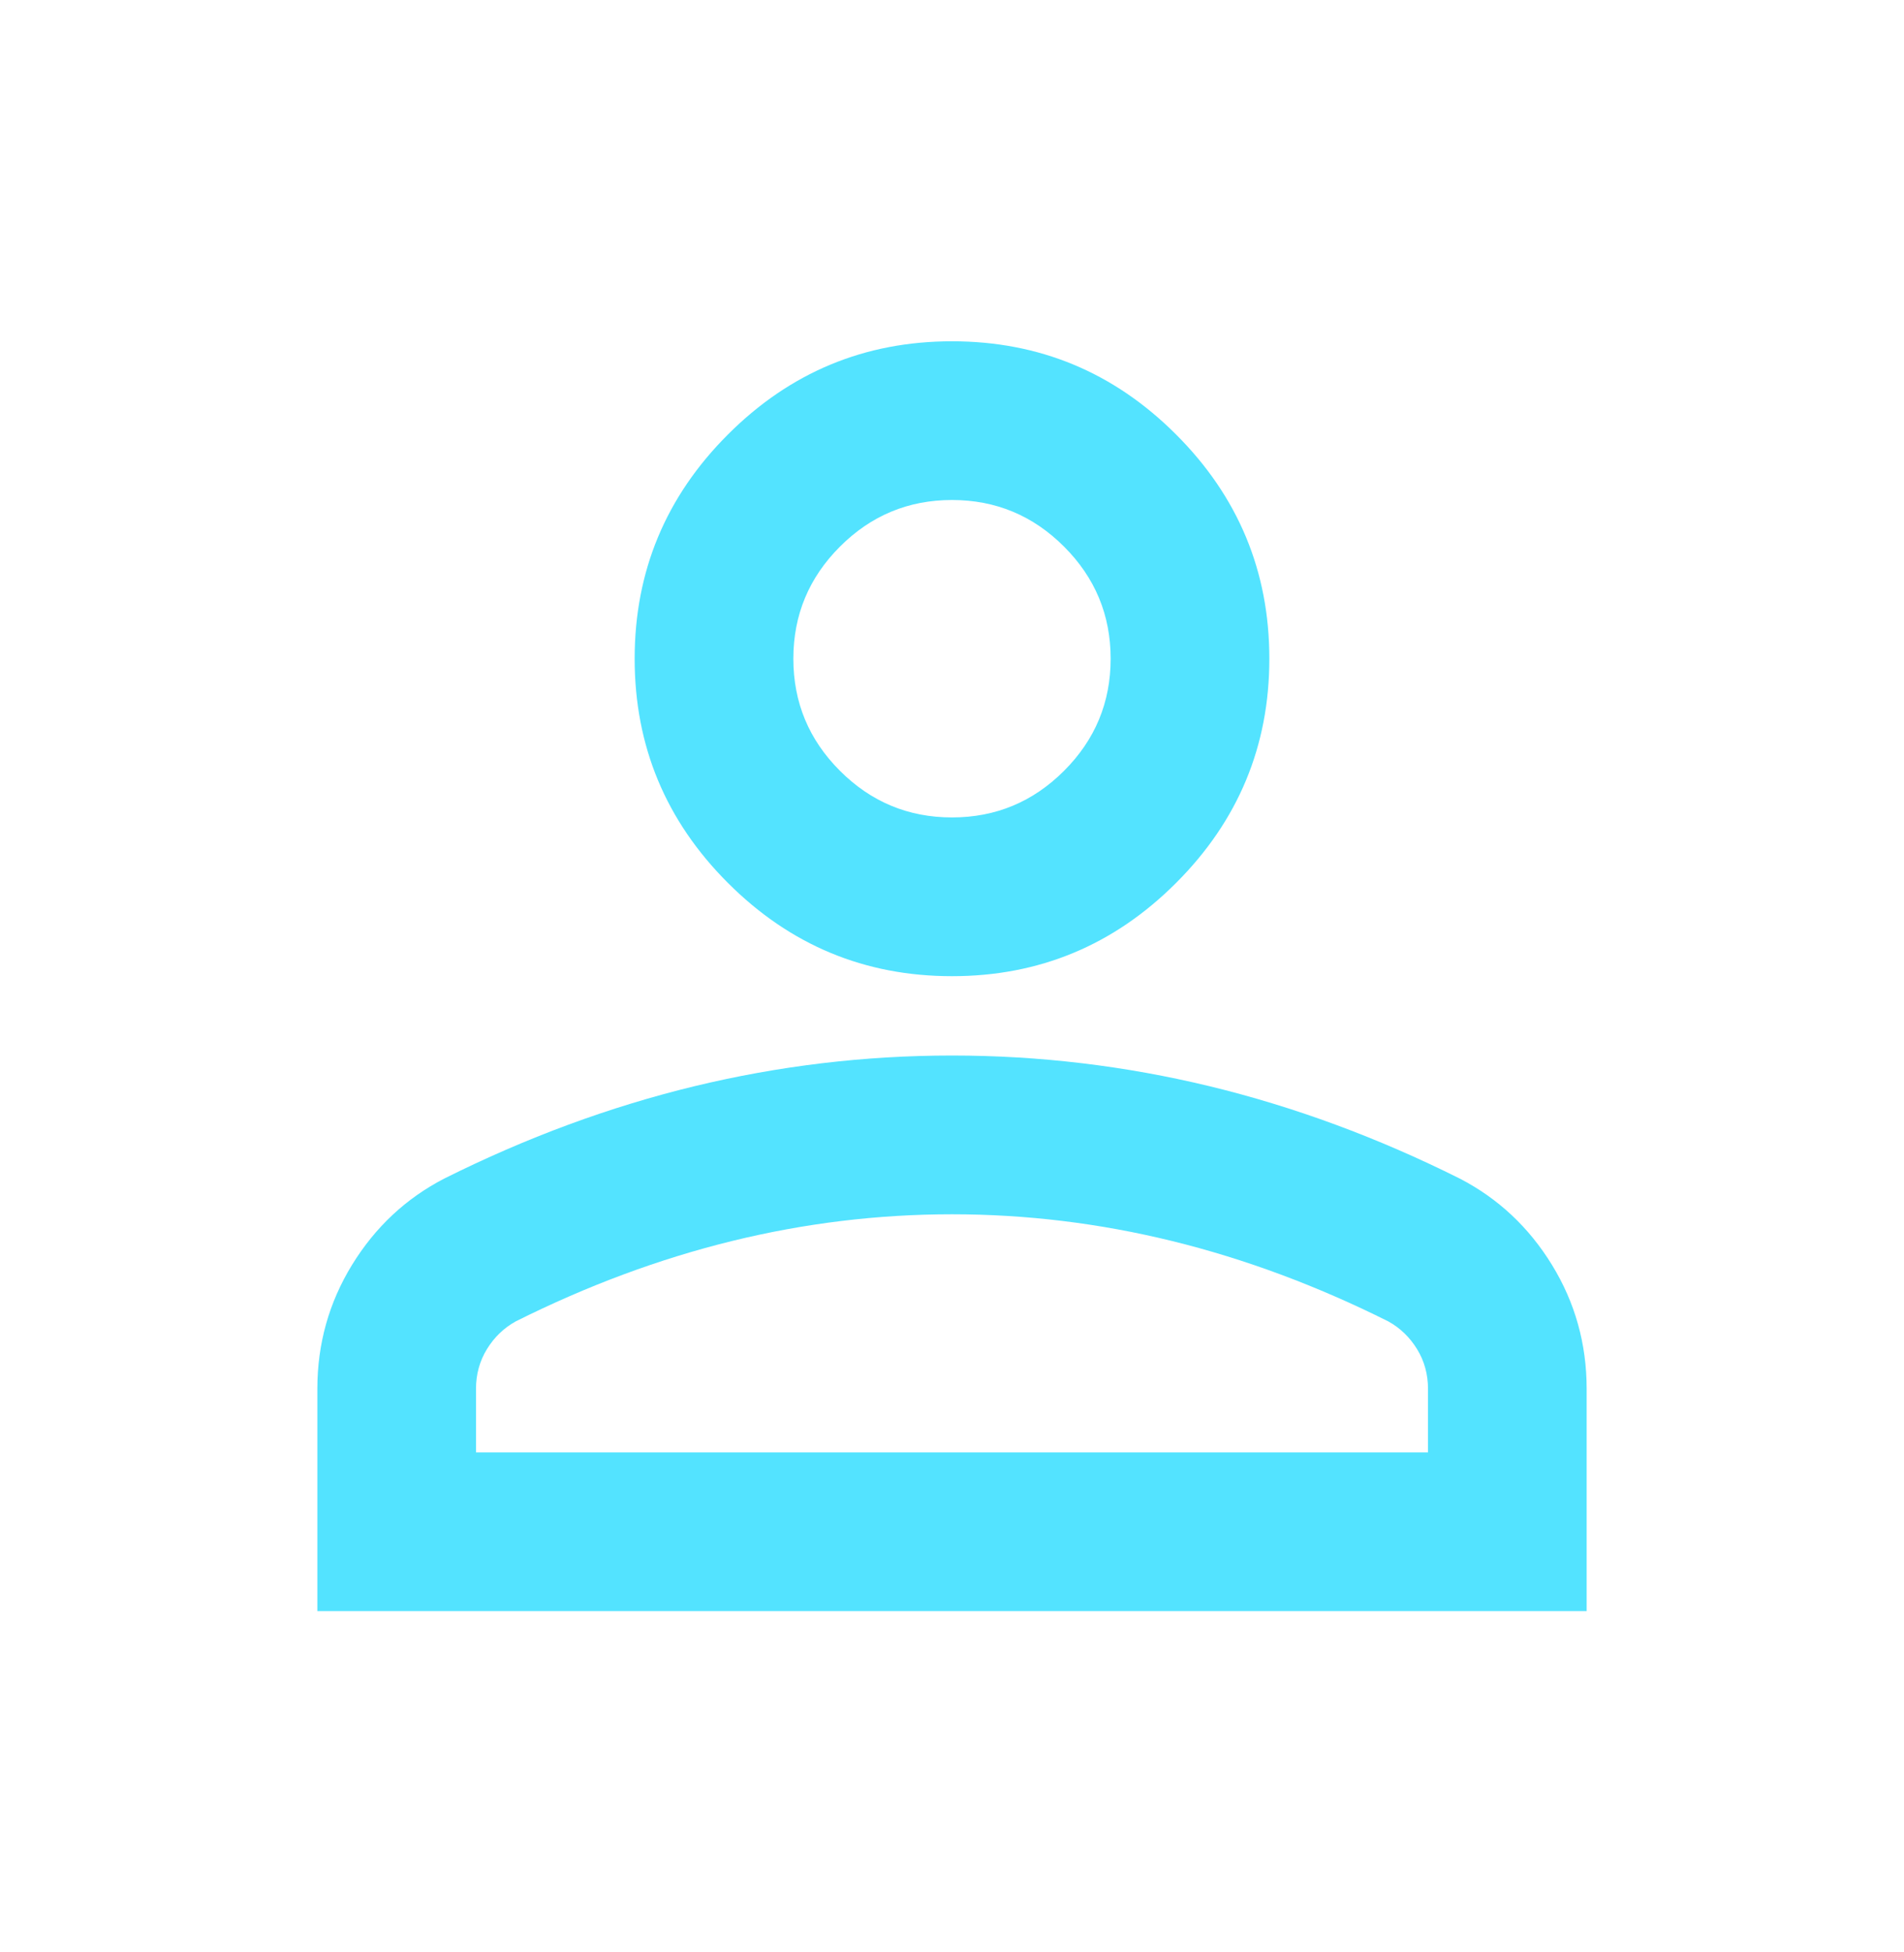 <svg width="40" height="41" viewBox="0 0 40 41" fill="none" xmlns="http://www.w3.org/2000/svg">
<path d="M20 20.5C18.167 20.5 16.597 19.847 15.292 18.541C13.986 17.236 13.333 15.666 13.333 13.833C13.333 12 13.986 10.43 15.292 9.125C16.597 7.819 18.167 7.167 20 7.167C21.833 7.167 23.403 7.819 24.708 9.125C26.014 10.43 26.667 12 26.667 13.833C26.667 15.666 26.014 17.236 24.708 18.541C23.403 19.847 21.833 20.5 20 20.5ZM6.667 33.833V29.166C6.667 28.222 6.91 27.354 7.396 26.562C7.882 25.771 8.528 25.166 9.333 24.75C11.056 23.889 12.806 23.243 14.583 22.812C16.361 22.382 18.167 22.166 20 22.166C21.833 22.166 23.639 22.382 25.417 22.812C27.194 23.243 28.944 23.889 30.667 24.75C31.472 25.166 32.118 25.771 32.604 26.562C33.09 27.354 33.333 28.222 33.333 29.166V33.833H6.667ZM10 30.5H30V29.166C30 28.861 29.924 28.583 29.771 28.333C29.618 28.083 29.417 27.889 29.167 27.75C27.667 27 26.153 26.437 24.625 26.062C23.097 25.687 21.555 25.5 20 25.5C18.444 25.5 16.903 25.687 15.375 26.062C13.847 26.437 12.333 27 10.833 27.75C10.583 27.889 10.382 28.083 10.229 28.333C10.076 28.583 10 28.861 10 29.166V30.5ZM20 17.166C20.917 17.166 21.701 16.84 22.354 16.187C23.007 15.535 23.333 14.75 23.333 13.833C23.333 12.916 23.007 12.132 22.354 11.479C21.701 10.826 20.917 10.5 20 10.5C19.083 10.5 18.299 10.826 17.646 11.479C16.993 12.132 16.667 12.916 16.667 13.833C16.667 14.75 16.993 15.535 17.646 16.187C18.299 16.84 19.083 17.166 20 17.166Z" fill="#53E3FF"/>
</svg>
